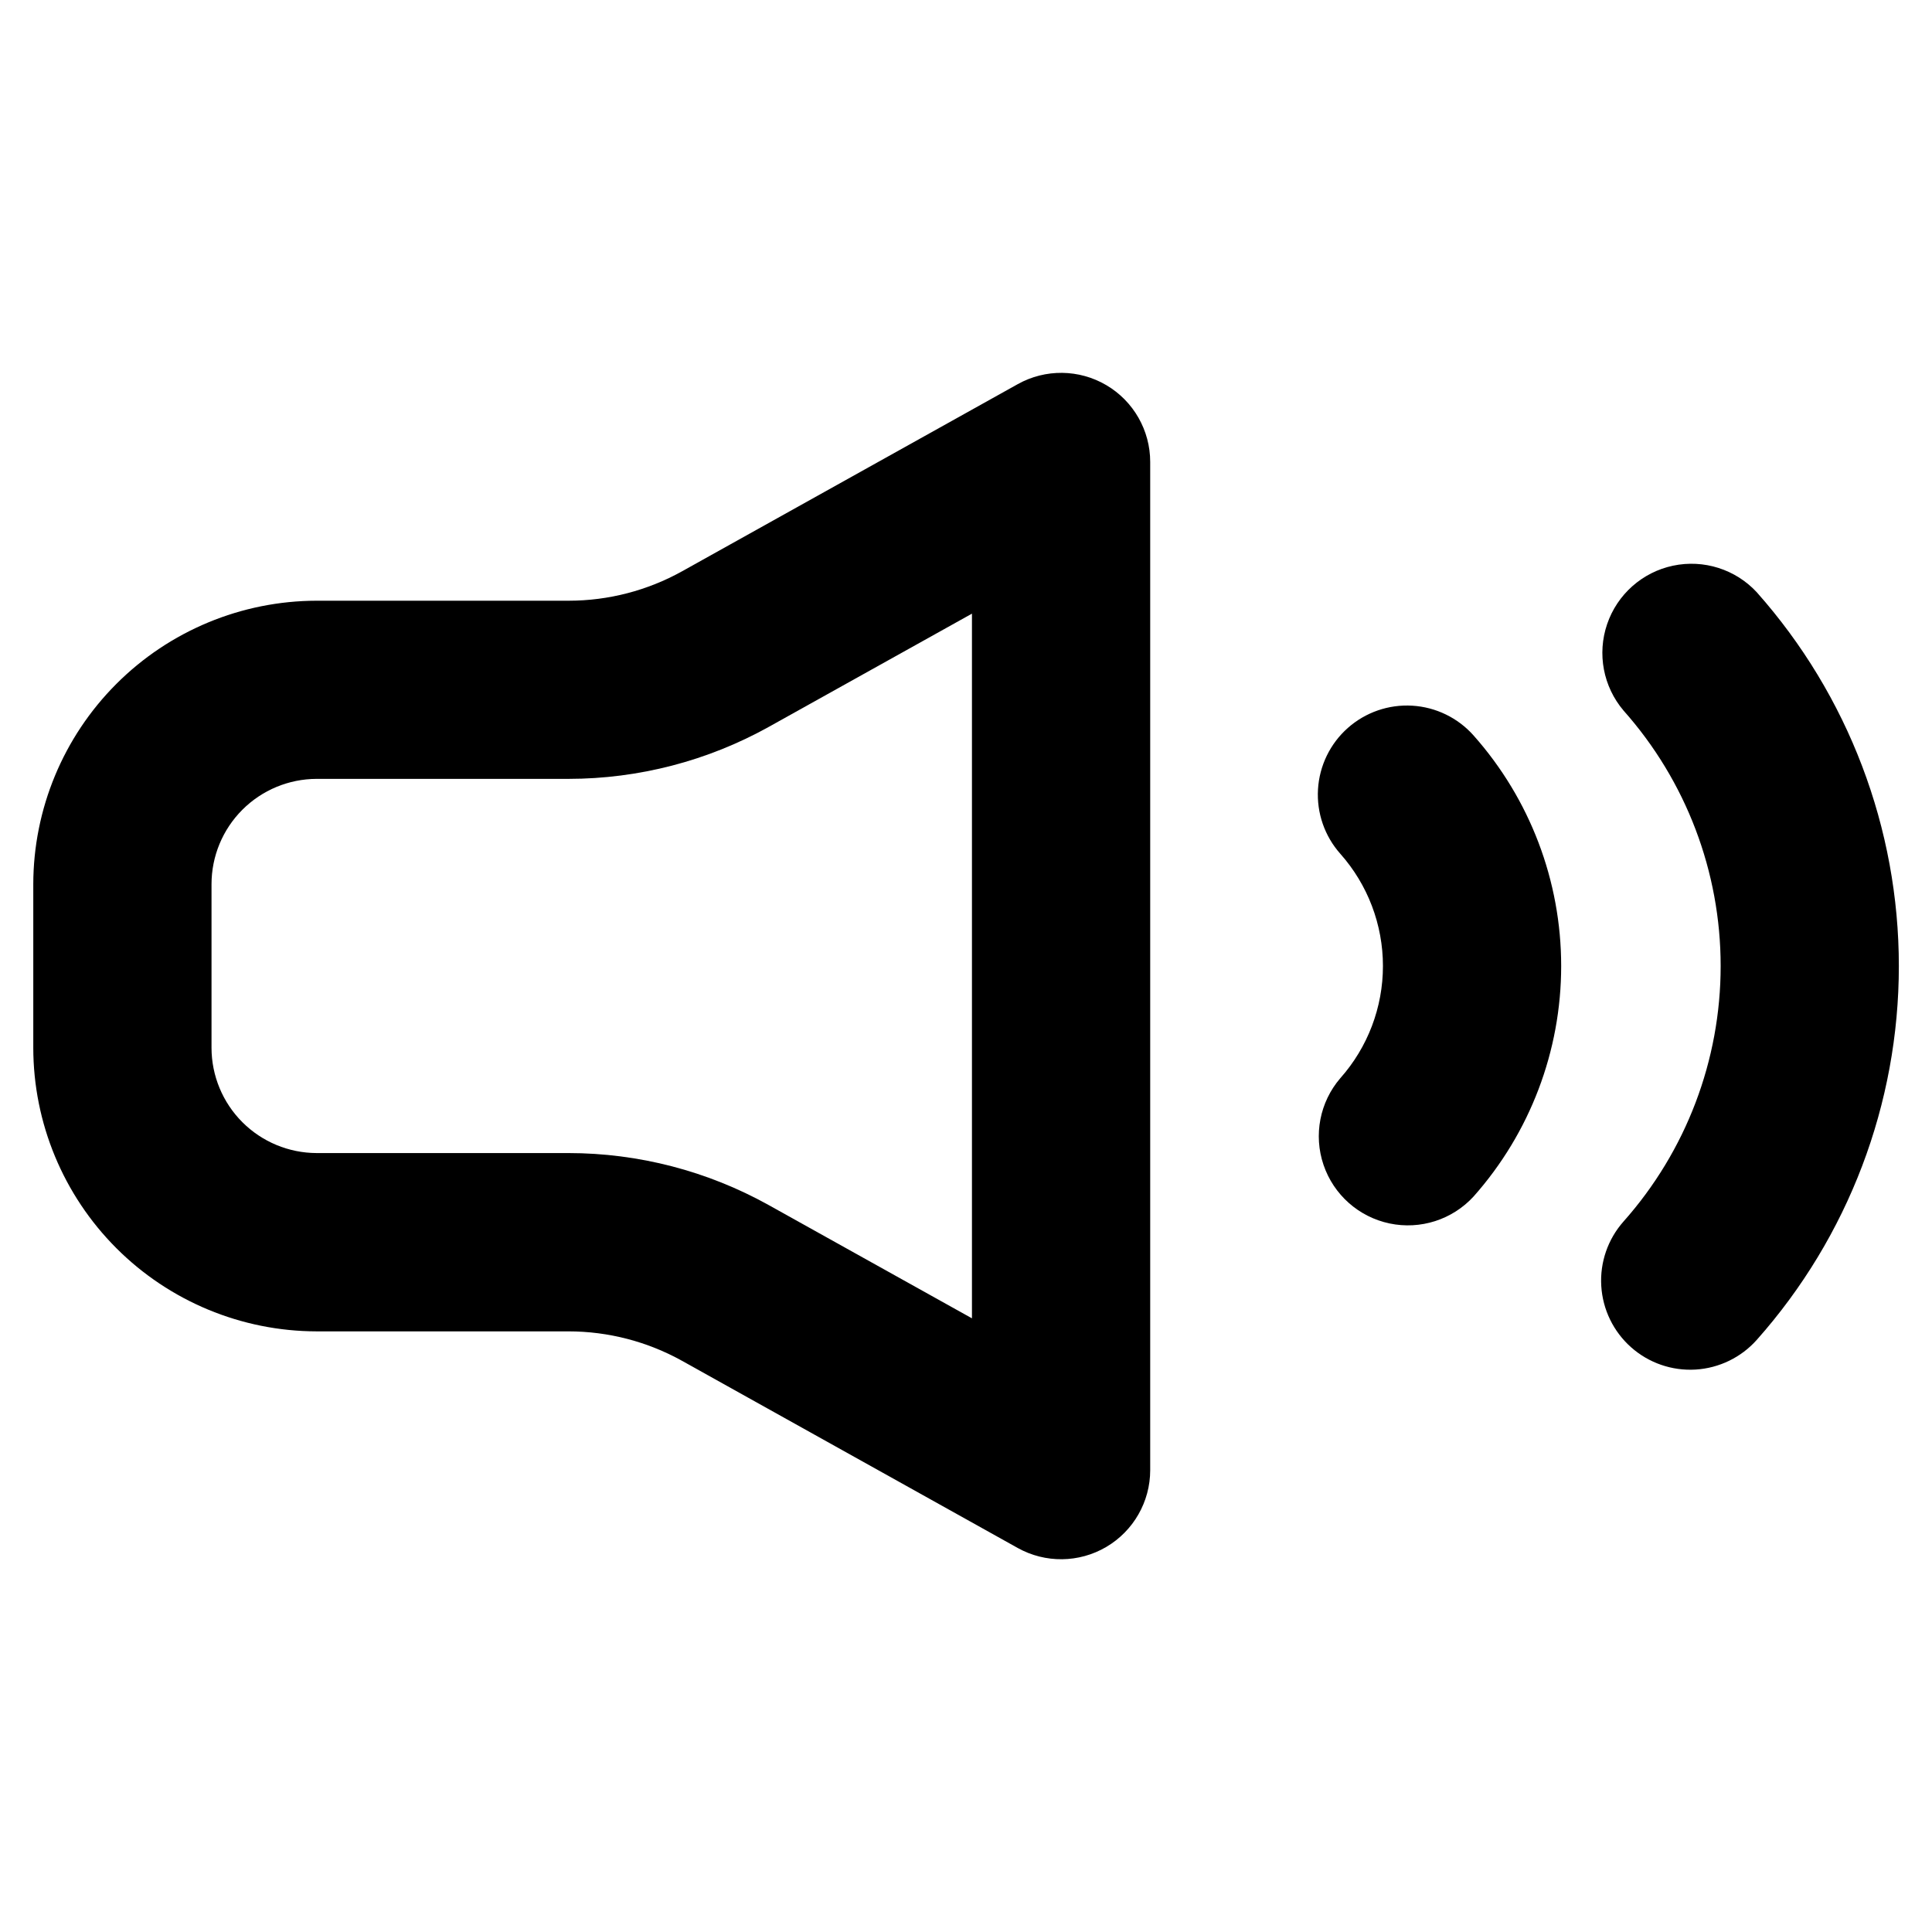<?xml version="1.0" encoding="UTF-8"?>
<!-- Uploaded to: ICON Repo, www.svgrepo.com, Generator: ICON Repo Mixer Tools -->
<svg fill="#000000" width="800px" height="800px" version="1.1" viewBox="144 144 512 512" xmlns="http://www.w3.org/2000/svg">
 <g>
  <path d="m437.19 246.07c-7.219-4.246-16.145-4.352-23.461-0.277l-88.953 49.594c-9.195 5.117-19.543 7.805-30.062 7.809h-66.793c-19.914 0.031-39.004 7.957-53.082 22.043-14.078 14.082-21.996 33.176-22.02 53.09v43.344c0.016 19.914 7.934 39.012 22.012 53.102 14.078 14.09 33.172 22.02 53.09 22.051h66.762c10.523 0.008 20.871 2.695 30.07 7.809l88.953 49.594c7.312 4.074 16.238 3.973 23.457-0.266 7.215-4.242 11.652-11.988 11.652-20.359v-267.18c0.004-8.367-4.418-16.109-11.625-20.355zm-35.613 247.3-53.867-30.016h-0.004c-16.227-9.027-34.484-13.773-53.055-13.781h-66.73c-7.394-0.02-14.477-2.965-19.699-8.191-5.223-5.231-8.16-12.316-8.168-19.707v-43.344c0-7.398 2.934-14.488 8.16-19.723 5.223-5.234 12.309-8.184 19.707-8.199h66.762c18.57-0.012 36.836-4.758 53.062-13.785l53.832-30z"/>
  <path d="m609.59 300.98c-5.648-6.106-14.09-8.789-22.227-7.066-8.137 1.727-14.766 7.602-17.453 15.473-2.691 7.871-1.039 16.574 4.344 22.918 16.578 18.652 25.738 42.742 25.738 67.699s-9.16 49.043-25.738 67.699c-4.156 4.688-6.281 10.832-5.902 17.086 0.375 6.25 3.219 12.098 7.906 16.254s10.832 6.281 17.086 5.906c6.254-0.379 12.098-3.223 16.254-7.91 24.234-27.293 37.617-62.523 37.617-99.02 0-36.5-13.383-71.73-37.617-99.023z"/>
  <path d="m501.18 336.92c-4.684 4.156-7.523 10.004-7.898 16.254-0.375 6.254 1.754 12.398 5.91 17.082 7.281 8.195 11.301 18.777 11.301 29.742 0 10.961-4.019 21.543-11.301 29.738-5.438 6.332-7.129 15.066-4.445 22.969 2.68 7.902 9.332 13.805 17.5 15.523s16.633-1 22.273-7.152c14.949-16.836 23.207-38.566 23.207-61.078 0-22.516-8.258-44.246-23.207-61.082-4.156-4.684-10.004-7.527-16.254-7.902-6.254-0.375-12.398 1.75-17.086 5.906z"/>
 </g>
</svg>